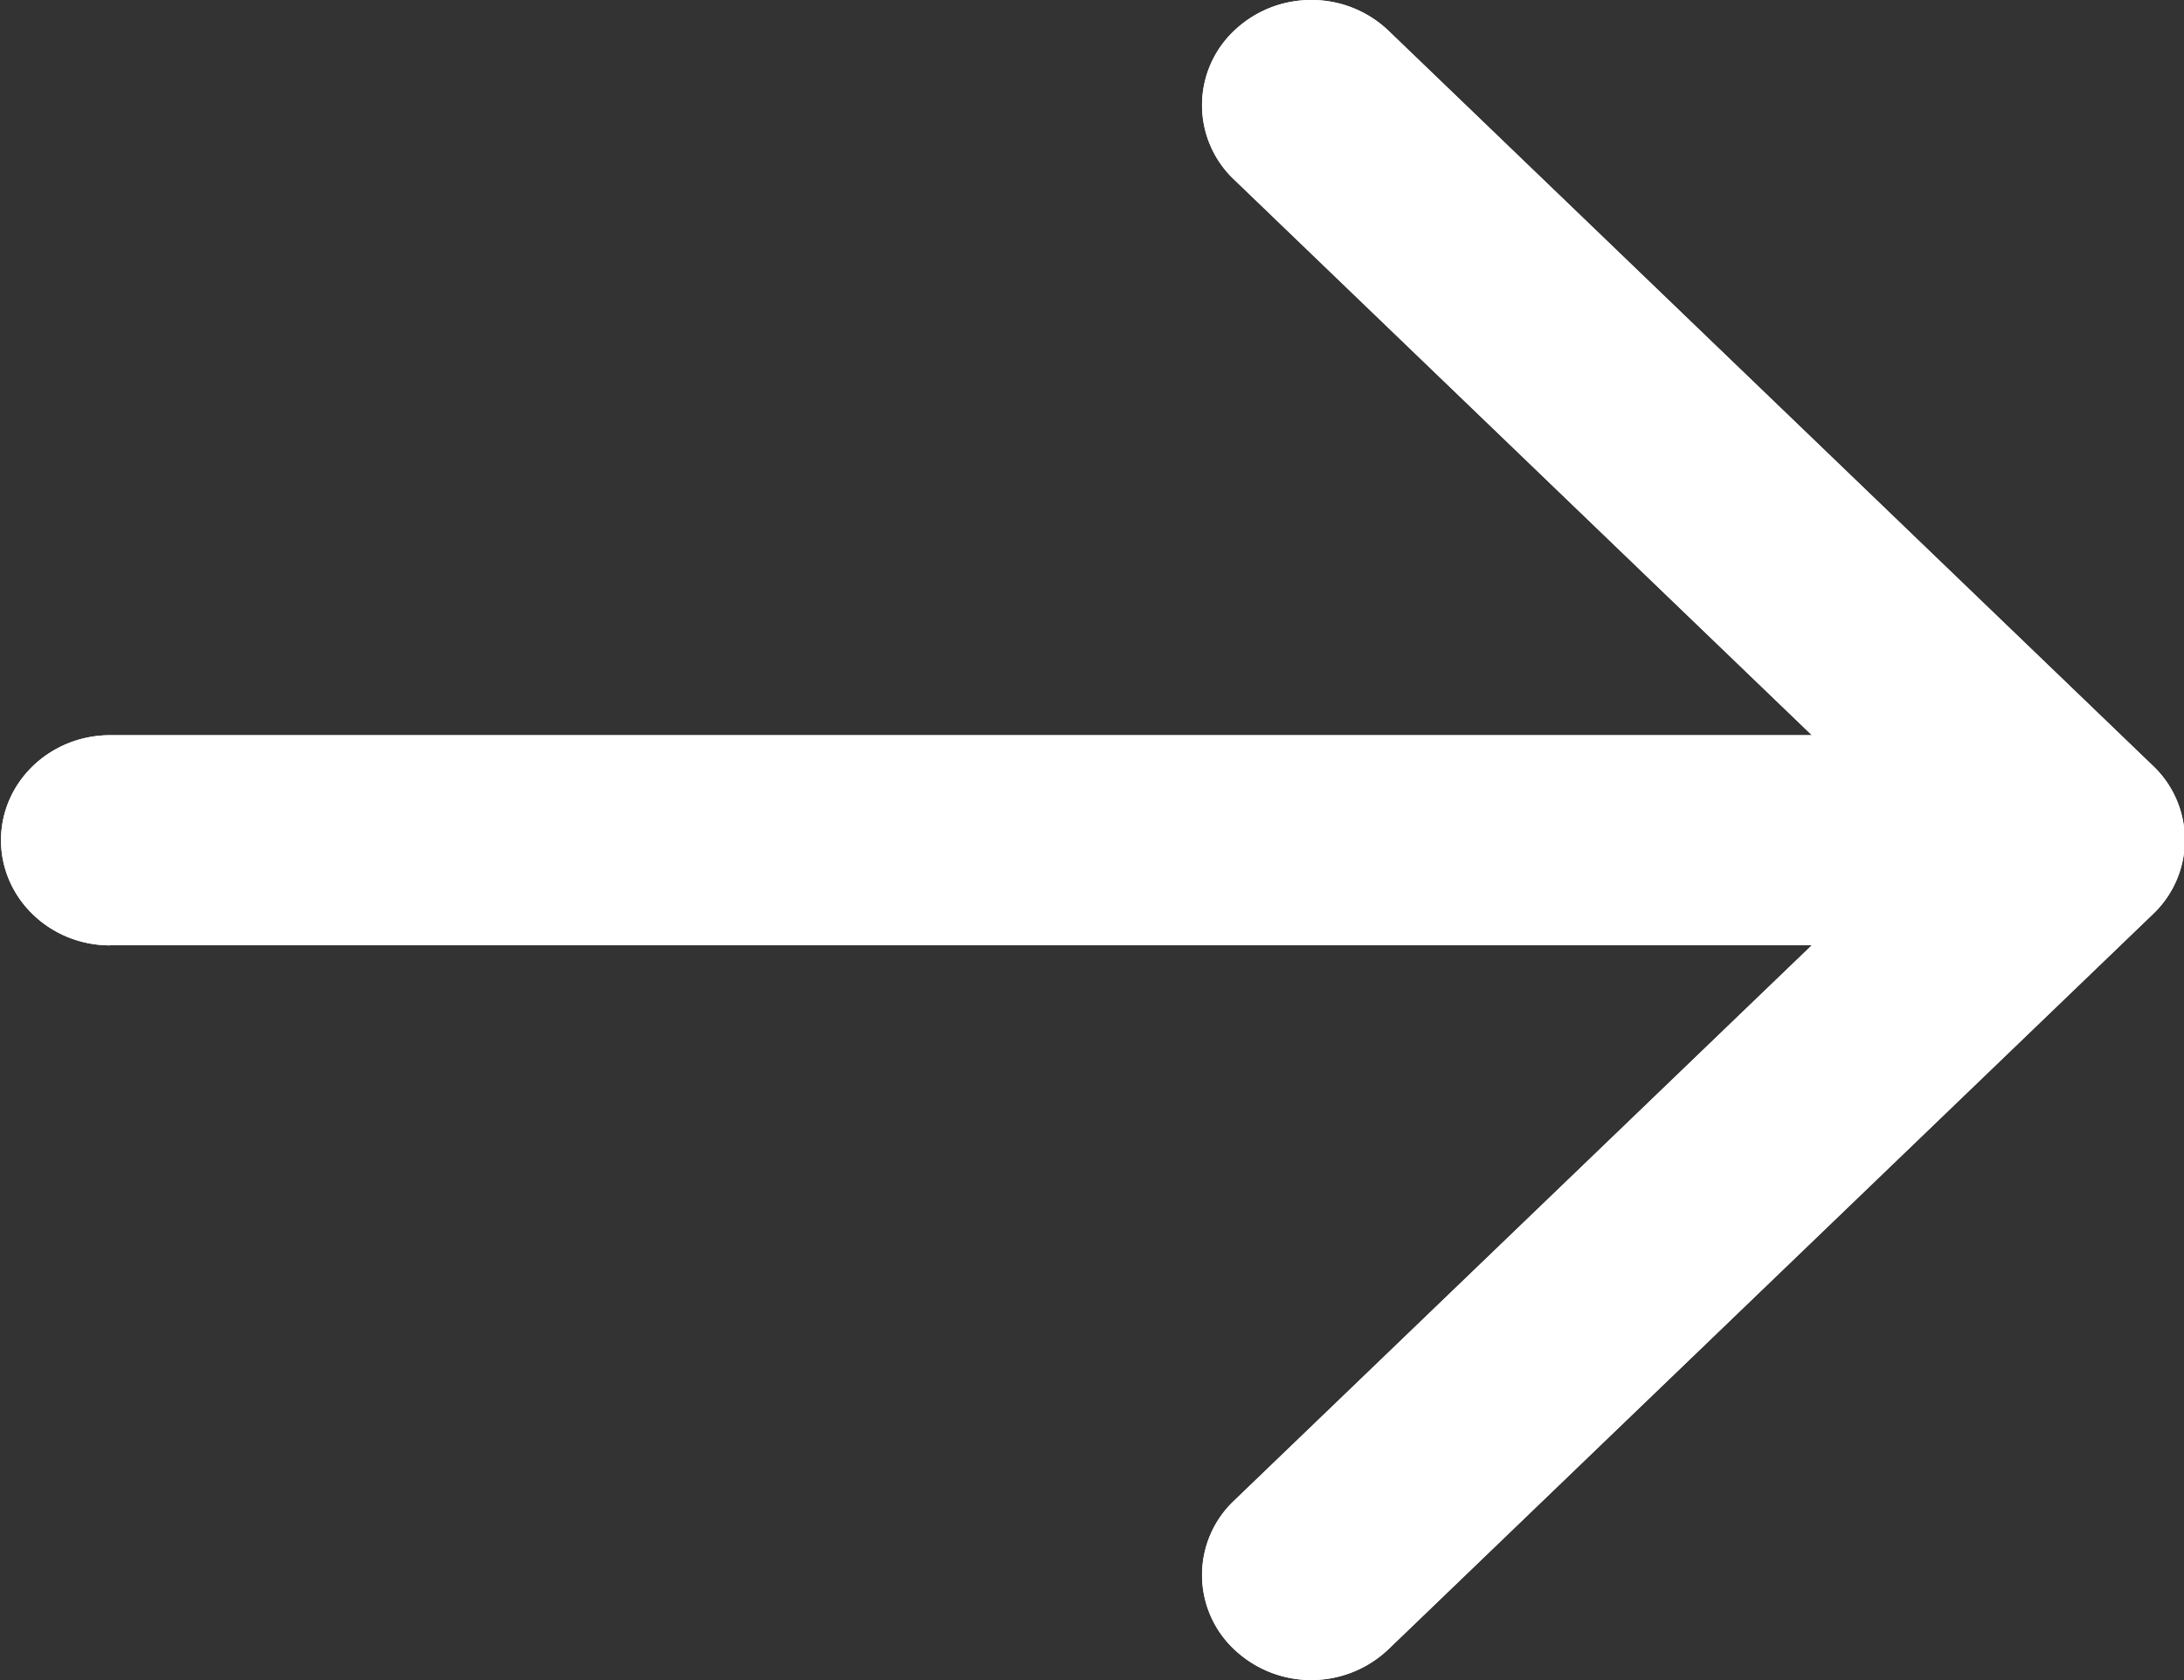 <svg xmlns="http://www.w3.org/2000/svg" width="13" height="10"><rect width="100%" height="100%" fill="#333333" stroke="none"/><g fill="#fff"><path d="M.655 5.626h10.13l-3.44 3.307a.608.608 0 000 .883.667.667 0 00.92 0l4.55-4.375a.608.608 0 000-.883L8.265.183A.661.661 0 007.805 0a.662.662 0 00-.46.184.609.609 0 000 .884l3.44 3.308H.656c-.359 0-.65.28-.65.625s.291.626.65.626z"/><path d="M.655 5.626h10.13l-3.44 3.307a.608.608 0 000 .883.667.667 0 00.92 0l4.55-4.375a.608.608 0 000-.883L8.265.183A.661.661 0 007.805 0a.662.662 0 00-.46.184.609.609 0 000 .884l3.44 3.308H.656c-.359 0-.65.28-.65.625s.291.626.65.626z"/></g></svg>